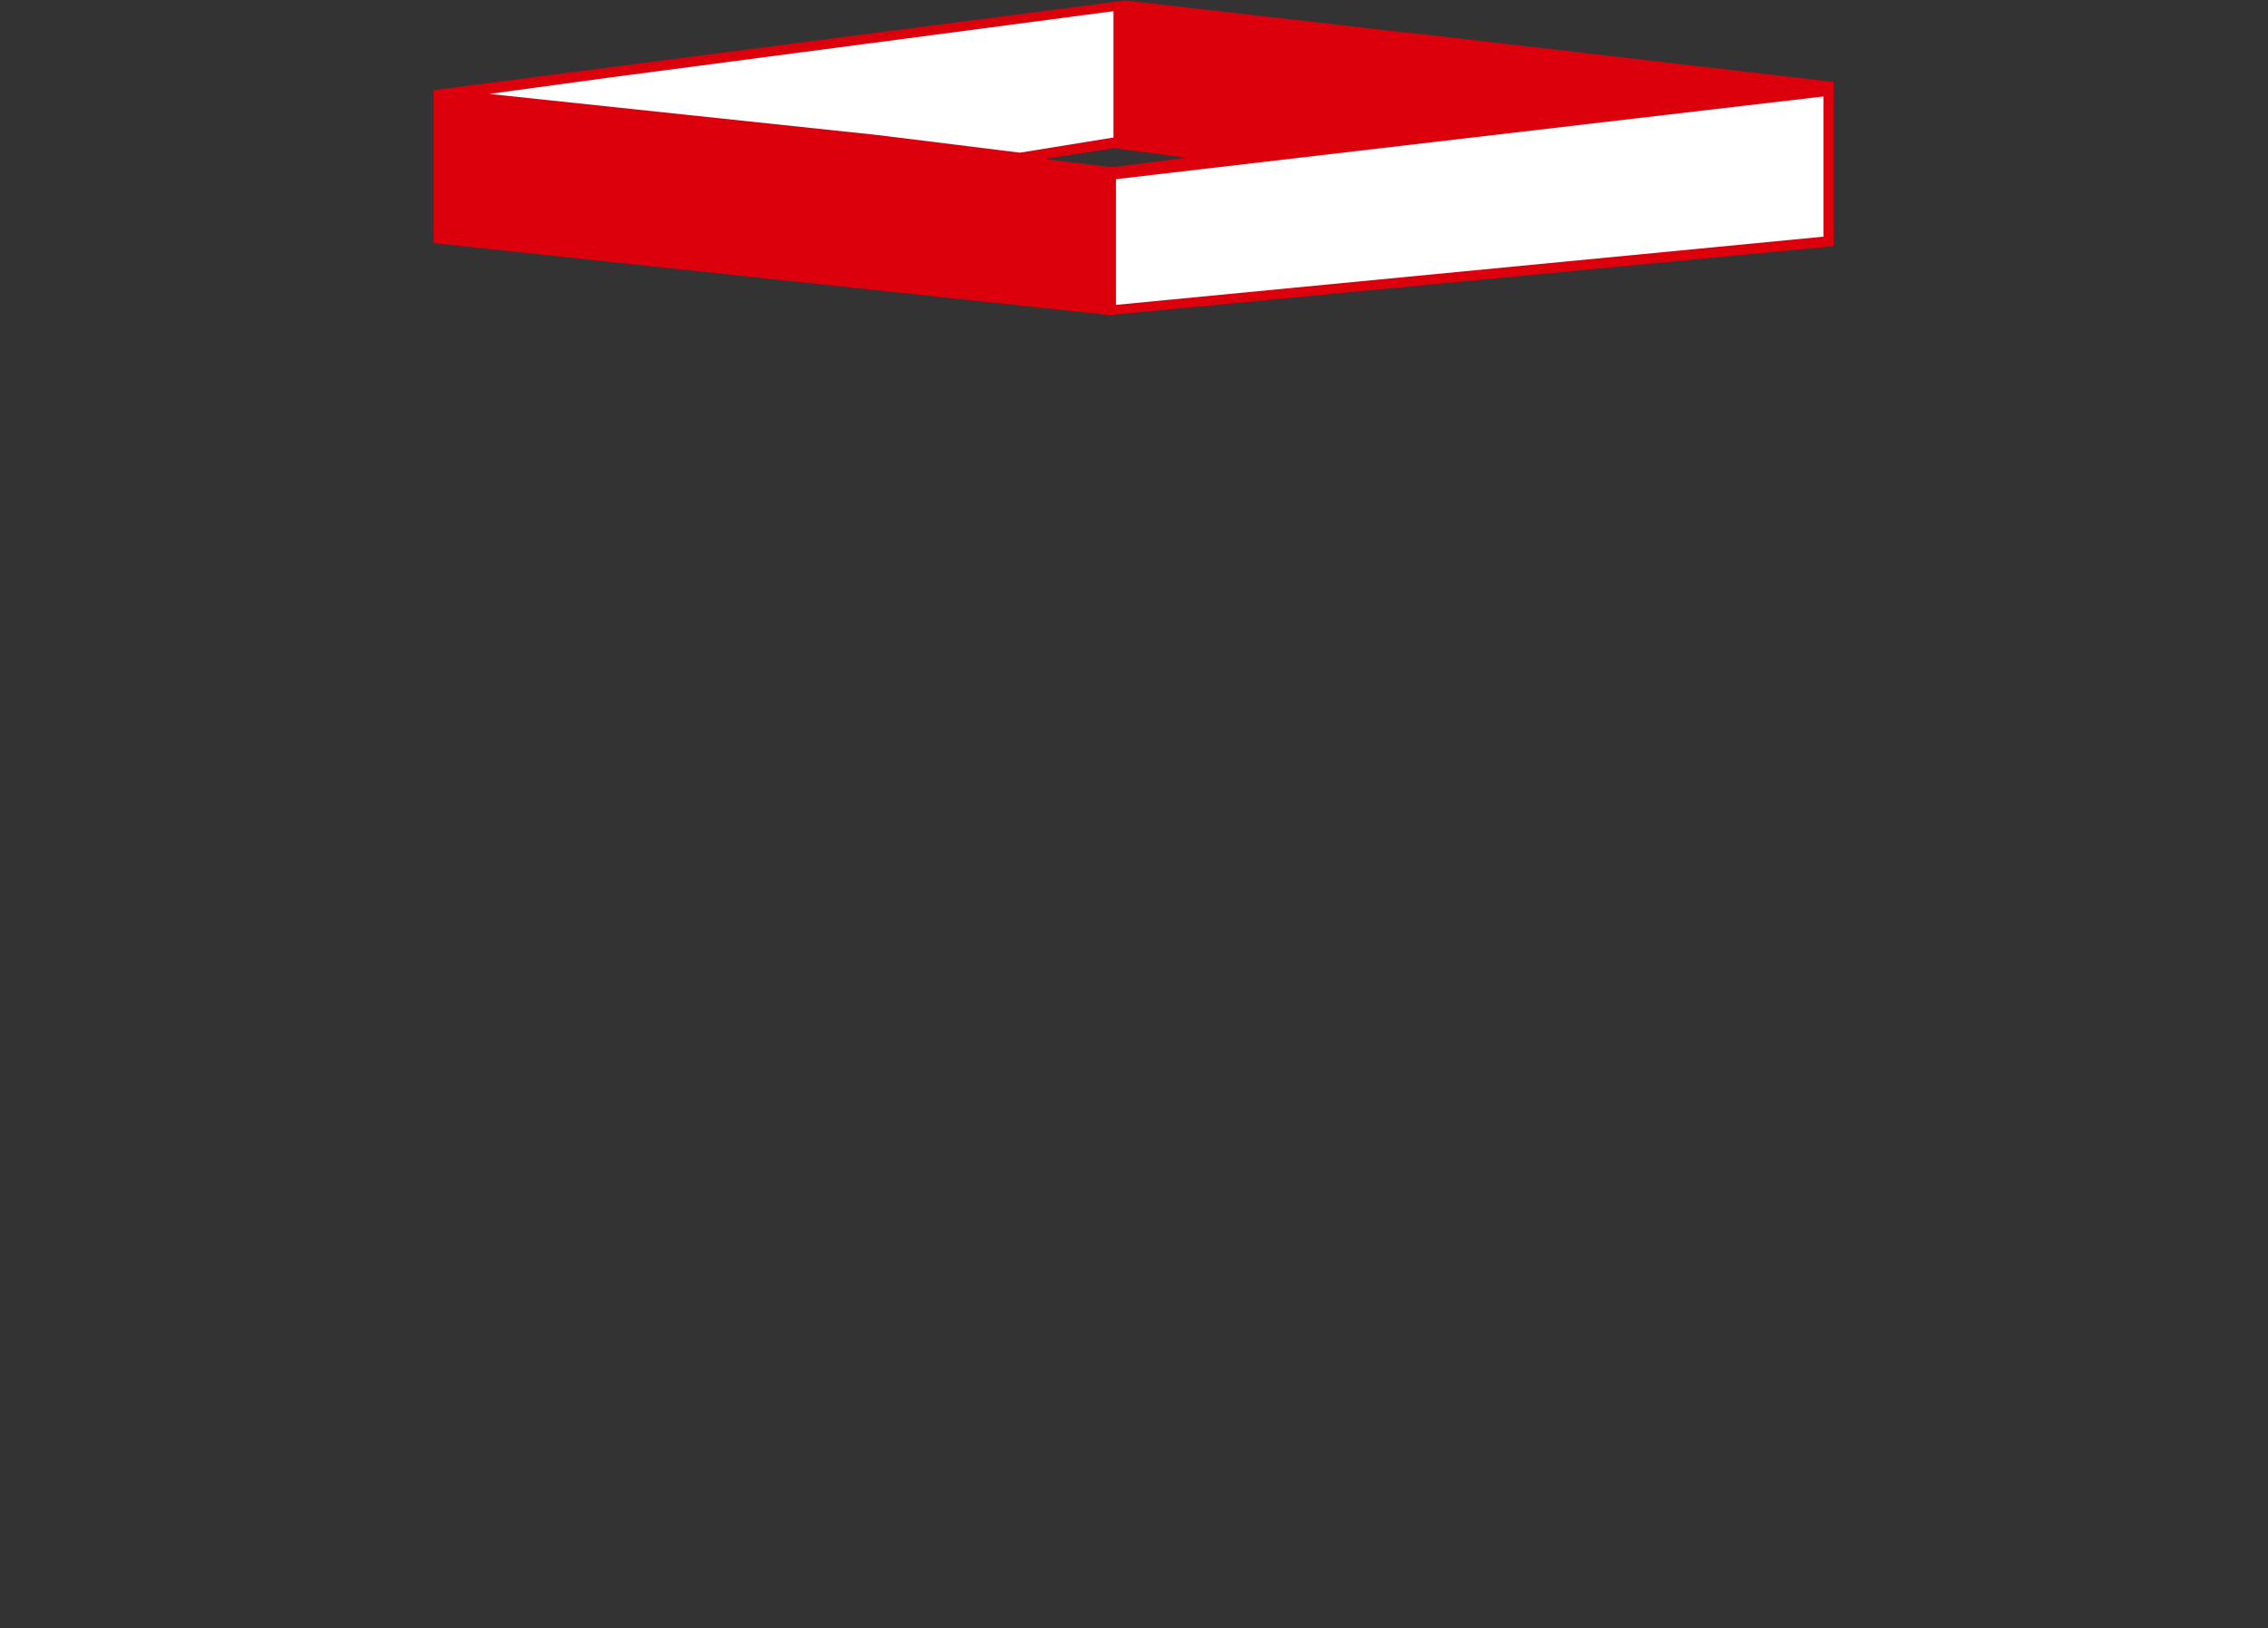 <?xml version="1.0" encoding="utf-8"?>
<!-- Generator: Adobe Illustrator 27.2.0, SVG Export Plug-In . SVG Version: 6.00 Build 0)  -->
<svg version="1.1" id="レイヤー_1" xmlns="http://www.w3.org/2000/svg" xmlns:xlink="http://www.w3.org/1999/xlink" x="0px"
	 y="0px" viewBox="0 0 359 257.8" style="enable-background:new 0 0 359 257.8;" xml:space="preserve">
<rect x="0" y="0" width="359" height="257.8" fill="#333333" stroke="none"/>
<style type="text/css">
	.st0{fill:#DC000C;}
	.st1{fill:#FFFFFF;}
</style>
<g id="グループ_190" transform="translate(127.446 71.77)">
	<path id="パス_568" class="st0" d="M96.5-66.5l-1.3-0.1l0,0l-44.5-5.1L-58.8-57.5v24.2l0.8,0.1L48.1-21.9h0.1h0.1l113.6-10.8
		l0.9-0.1v-1.1l0,0v-24.3v-0.6L96.5-66.5z M48.6-45.3l-10.8-1.3l11.1-1.7l11.4,1.5L48.6-45.3z"/>
	<path id="パス_569" class="st1" d="M49.2-43.4v19.9l112-10.8v-22.2L49.2-43.4z"/>
	<path id="パス_570" class="st1" d="M-30.9-59.5L-4.3-63l26.6-3.5L48.8-70v20L34-47.6l-22.6-2.8L-50-56.9L-30.9-59.5z"/>
</g>
</svg>
